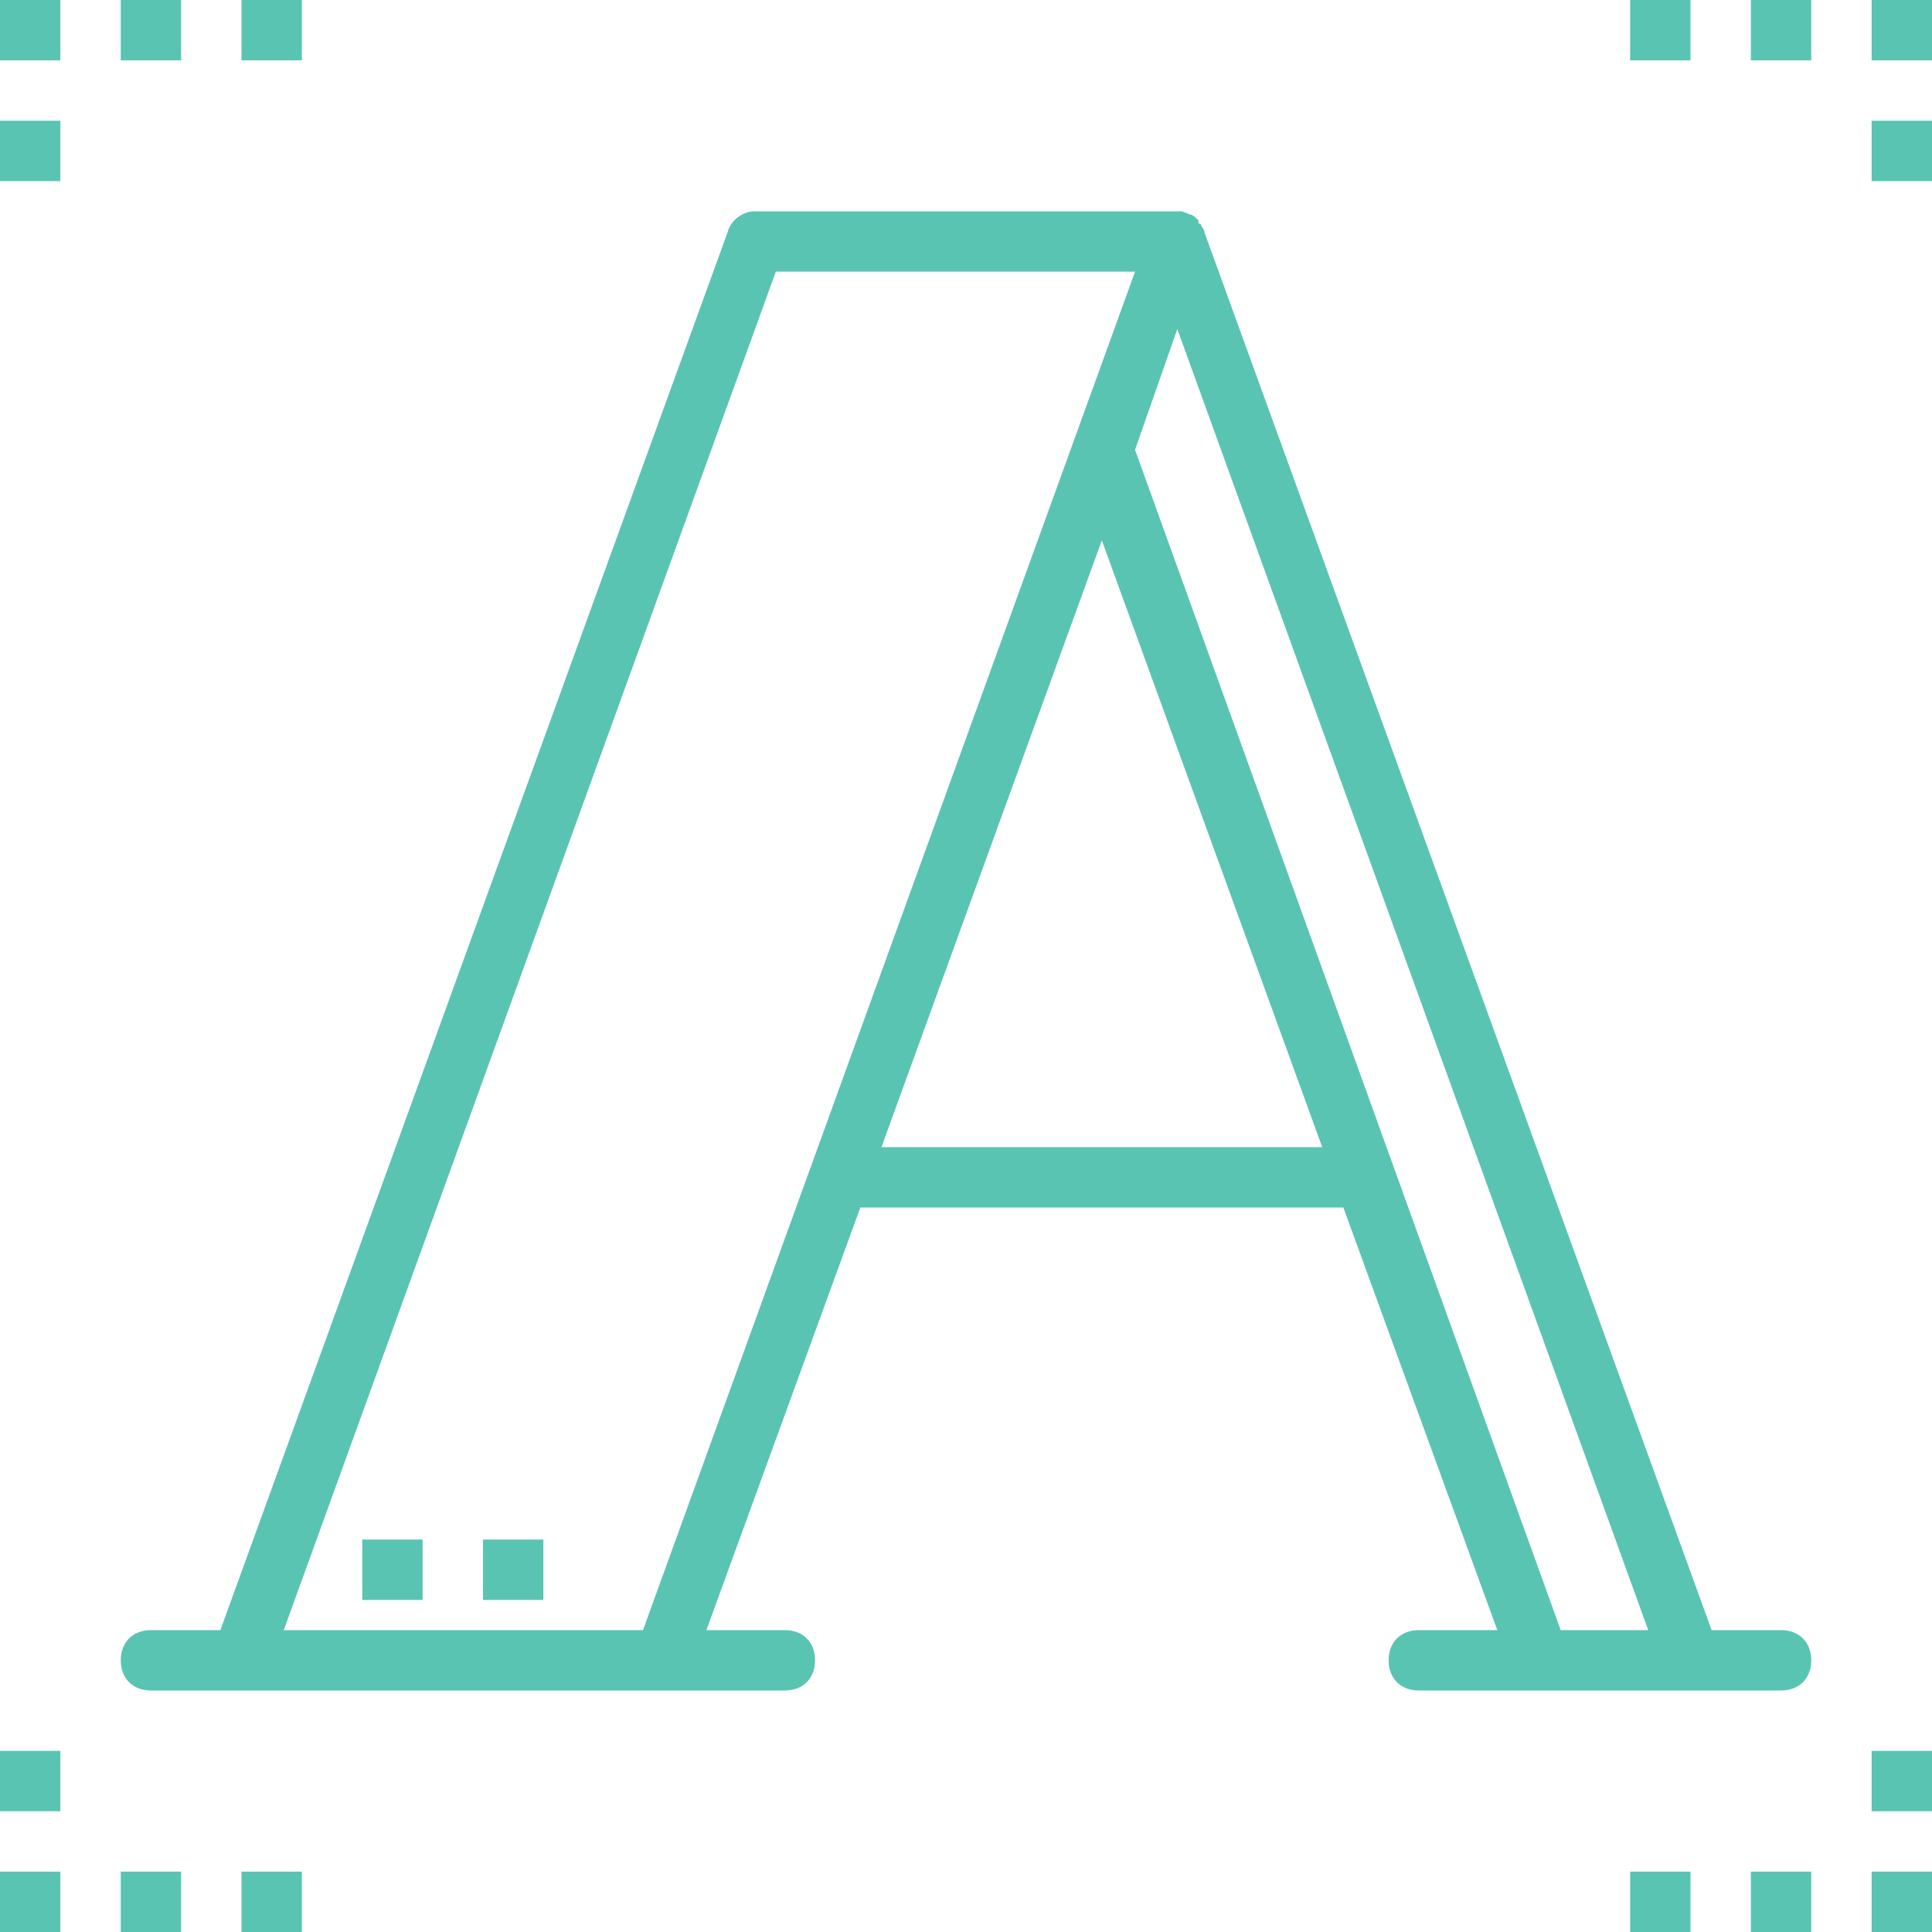 <svg width="160" height="160" viewBox="0 0 160 160" fill="none" xmlns="http://www.w3.org/2000/svg">
<g clip-path="url(#clip0_33_711)">
<path d="M147.5 135H141.75L99.75 19.25C99.75 19 99.5 18.75 99.5 18.75C99.5 18.75 99.5 18.5 99.25 18.5V18.25C99 18 98.75 17.75 98.5 17.75C98.5 17.75 98 17.5 97.75 17.5H62.5C61.5 17.5 60.5 18.25 60.25 19.25L18.25 135H12.5C11 135 10 136 10 137.5C10 139 11 140 12.5 140H65C66.5 140 67.5 139 67.5 137.5C67.5 136 66.5 135 65 135H58.5L71.25 100H111.25L124 135H117.5C116 135 115 136 115 137.5C115 139 116 140 117.5 140H147.5C149 140 150 139 150 137.5C150 136 149 135 147.5 135ZM53.25 135H23.5L64.25 22.5H94L53.25 135ZM73 95L91.25 44.75L109.5 95H73ZM129.25 135L94 37.25L97.5 27.25L136.5 135H129.25Z" fill="#5AC4B2"/>
<path d="M25 155H20V160H25V155Z" fill="#5AC4B2"/>
<path d="M45 127.5H40V132.5H45V127.5Z" fill="#5AC4B2"/>
<path d="M5 155H0V160H5V155Z" fill="#5AC4B2"/>
<path d="M15 155H10V160H15V155Z" fill="#5AC4B2"/>
<path d="M5 145H0V150H5V145Z" fill="#5AC4B2"/>
<path d="M160 155H155V160H160V155Z" fill="#5AC4B2"/>
<path d="M160 145H155V150H160V145Z" fill="#5AC4B2"/>
<path d="M140 155H135V160H140V155Z" fill="#5AC4B2"/>
<path d="M150 155H145V160H150V155Z" fill="#5AC4B2"/>
<path d="M35 127.5H30V132.5H35V127.5Z" fill="#5AC4B2"/>
<path d="M160 0H155V5H160V0Z" fill="#5AC4B2"/>
<path d="M160 10H155V15H160V10Z" fill="#5AC4B2"/>
<path d="M150 0H145V5H150V0Z" fill="#5AC4B2"/>
<path d="M140 0H135V5H140V0Z" fill="#5AC4B2"/>
<path d="M5 0H0V5H5V0Z" fill="#5AC4B2"/>
<path d="M15 0H10V5H15V0Z" fill="#5AC4B2"/>
<path d="M5 10H0V15H5V10Z" fill="#5AC4B2"/>
<path d="M25 0H20V5H25V0Z" fill="#5AC4B2"/>
</g>
<defs>
<clipPath id="clip0_33_711">
<rect width="160" height="160" fill="white"/>
</clipPath>
</defs>
</svg>

